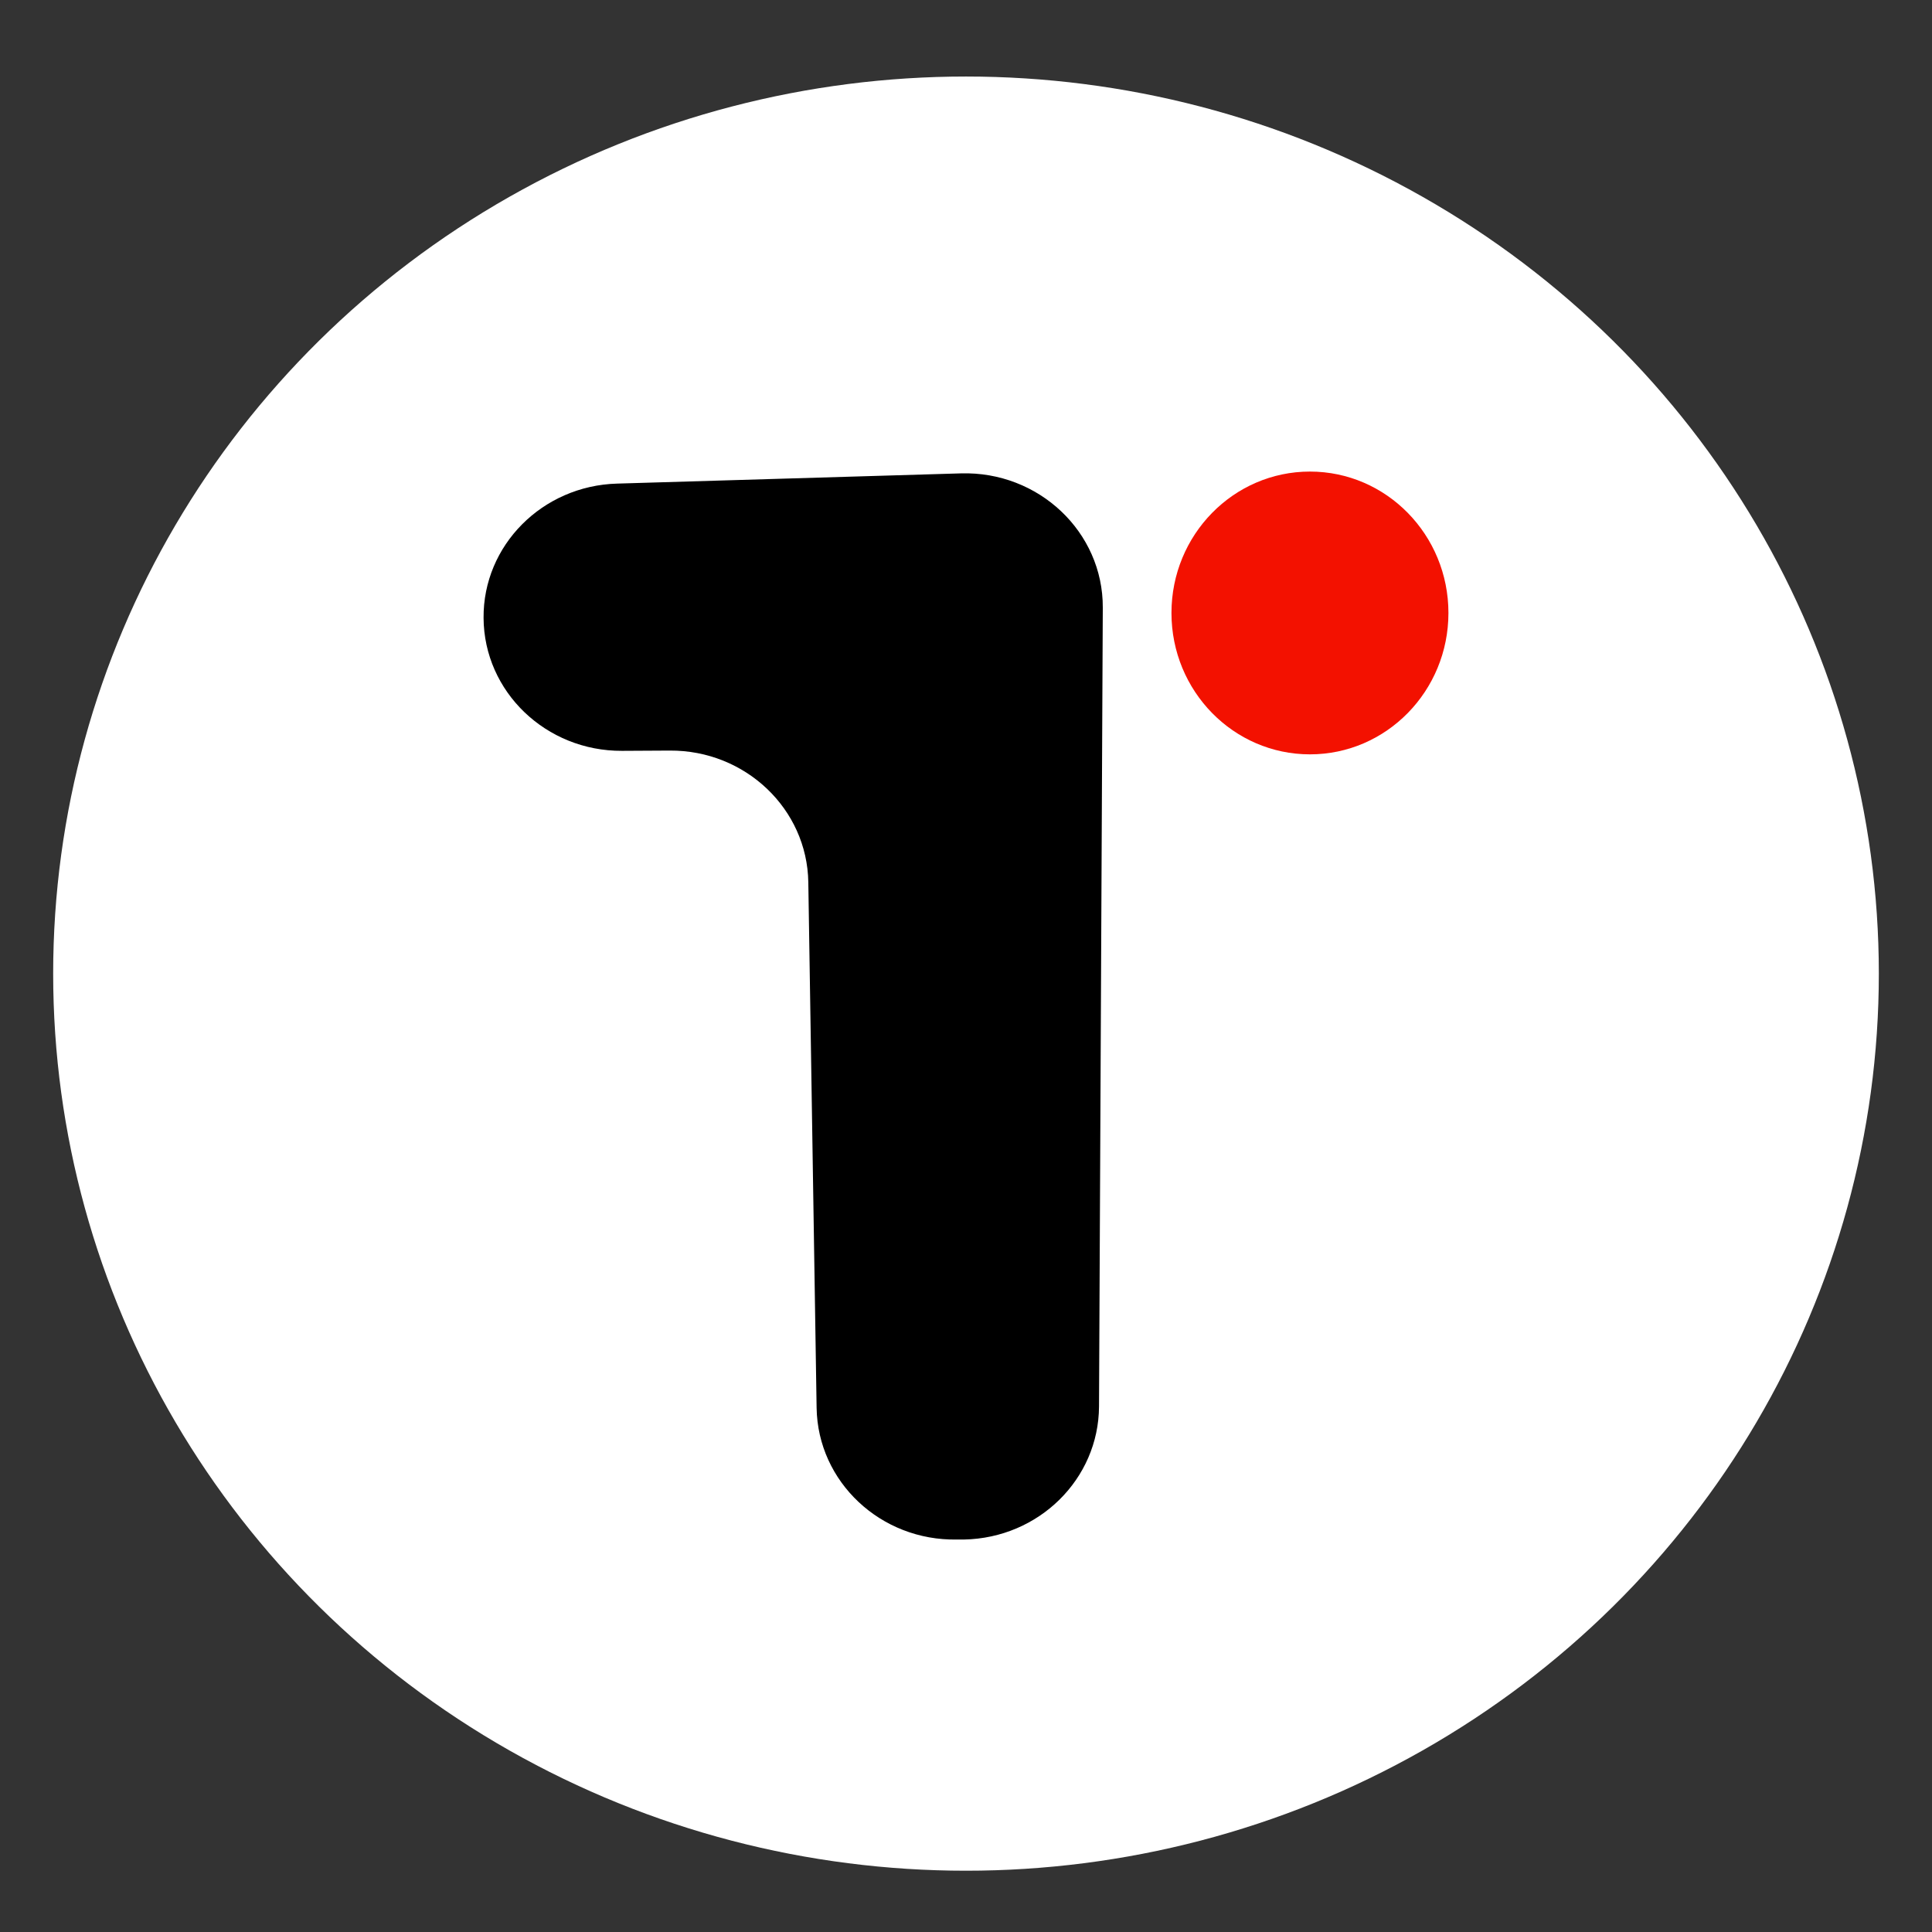 <svg id="Layer_1" data-name="Layer 1" xmlns="http://www.w3.org/2000/svg" viewBox="0 0 512 512"><rect x="0" y="0" width="512" height="512" fill="#333333" stroke="none"/><defs><style>.cls-1{fill:#fff;}.cls-2{fill:#f31100;}</style></defs><ellipse class="cls-1" cx="256" cy="258.02" rx="241.91" ry="237.74"/><path d="M128.15,163.76h0c.11,19.56,16.55,35.33,36.71,35.22l12.65-.07c20-.12,36.4,15.45,36.7,34.89l2.2,139.31c.31,19.62,17,35.27,37.2,34.88l1.87,0c19.8-.38,35.68-16,35.77-35.27l1-211.69c.09-20.06-17-36.19-37.61-35.58l-91.12,2.71C143.73,128.72,128,144.53,128.15,163.76Z"/><ellipse class="cls-2" cx="347.15" cy="162.44" rx="36.7" ry="37.47"/></svg>